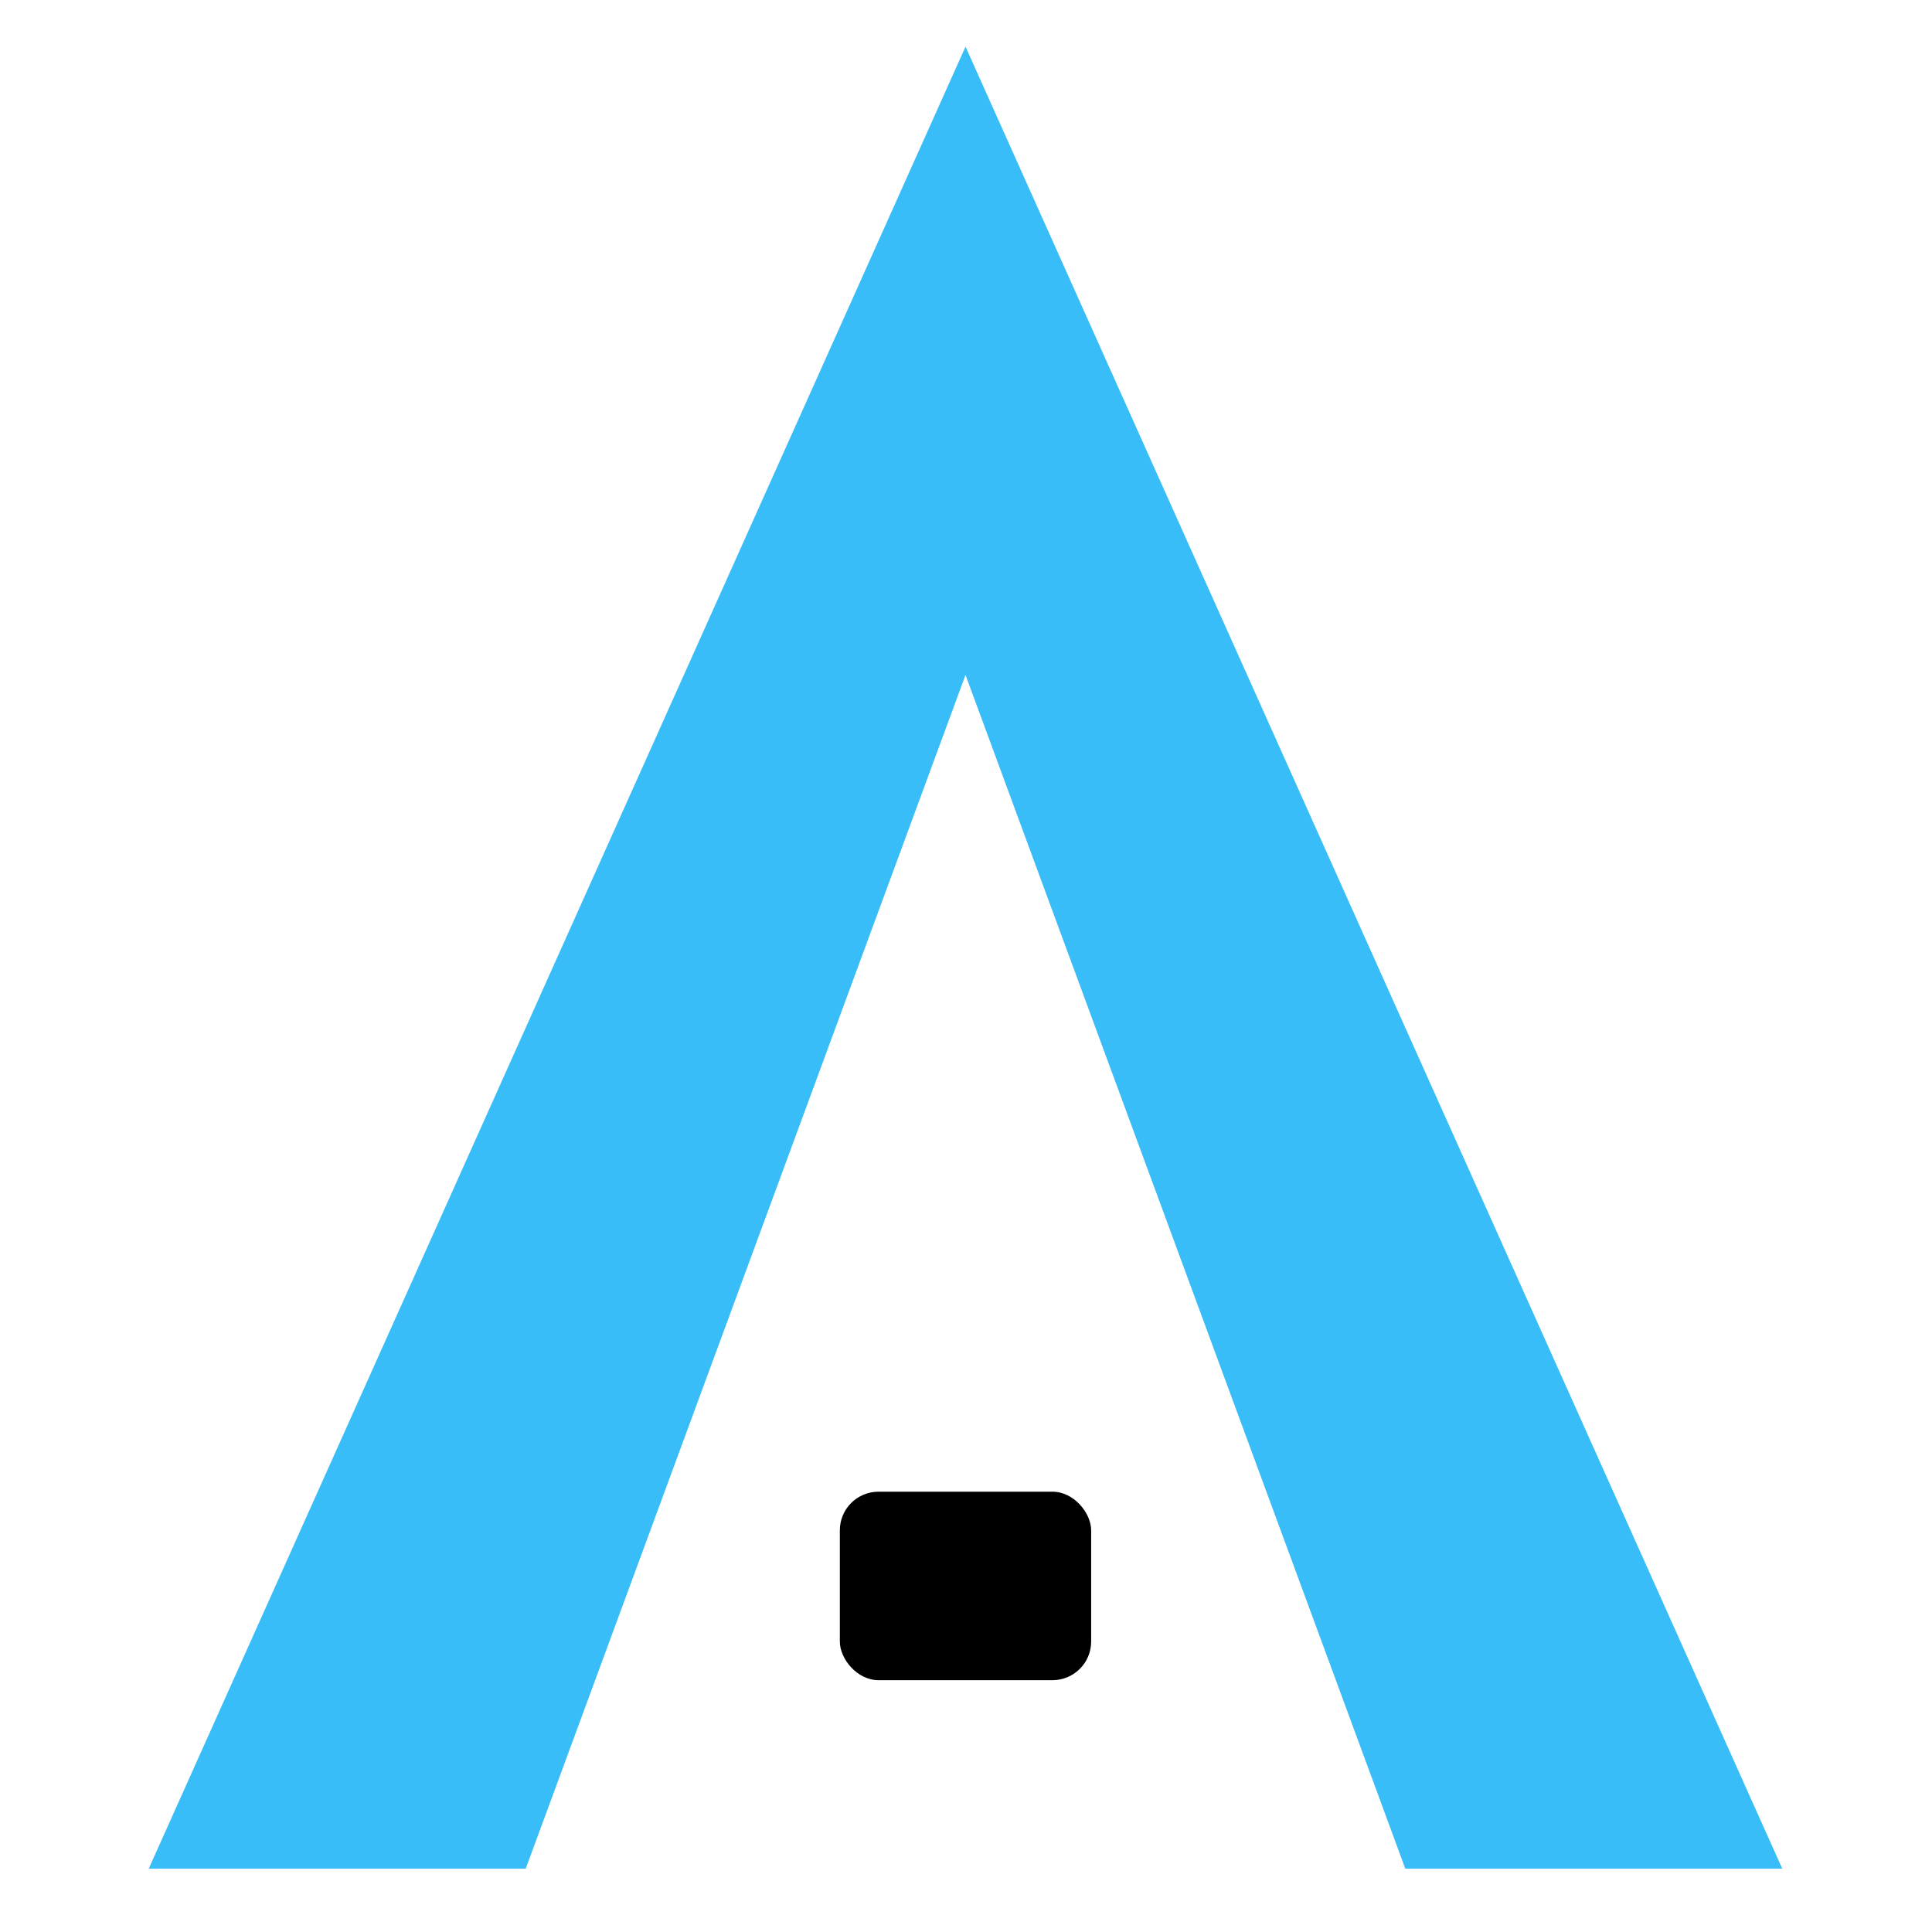 <svg xmlns="http://www.w3.org/2000/svg" viewBox="0 0 100 100" role="img" aria-labelledby="title2">
  <title id="title2">Allan Juliani</title>
  <path d="M 7.698 96.722 L 49.975 2.415 L 92.25 96.722 L 72.738 96.722 L 49.975 34.935 L 27.211 96.722 L 7.698 96.722 Z" fill="#38bdf8" style=""></path>
  <rect x="43.47" y="77.21" width="13.008" height="9.756" rx="2" fill="hsla(145, 58%, 50%, 1.00)" style=""></rect>
</svg>
